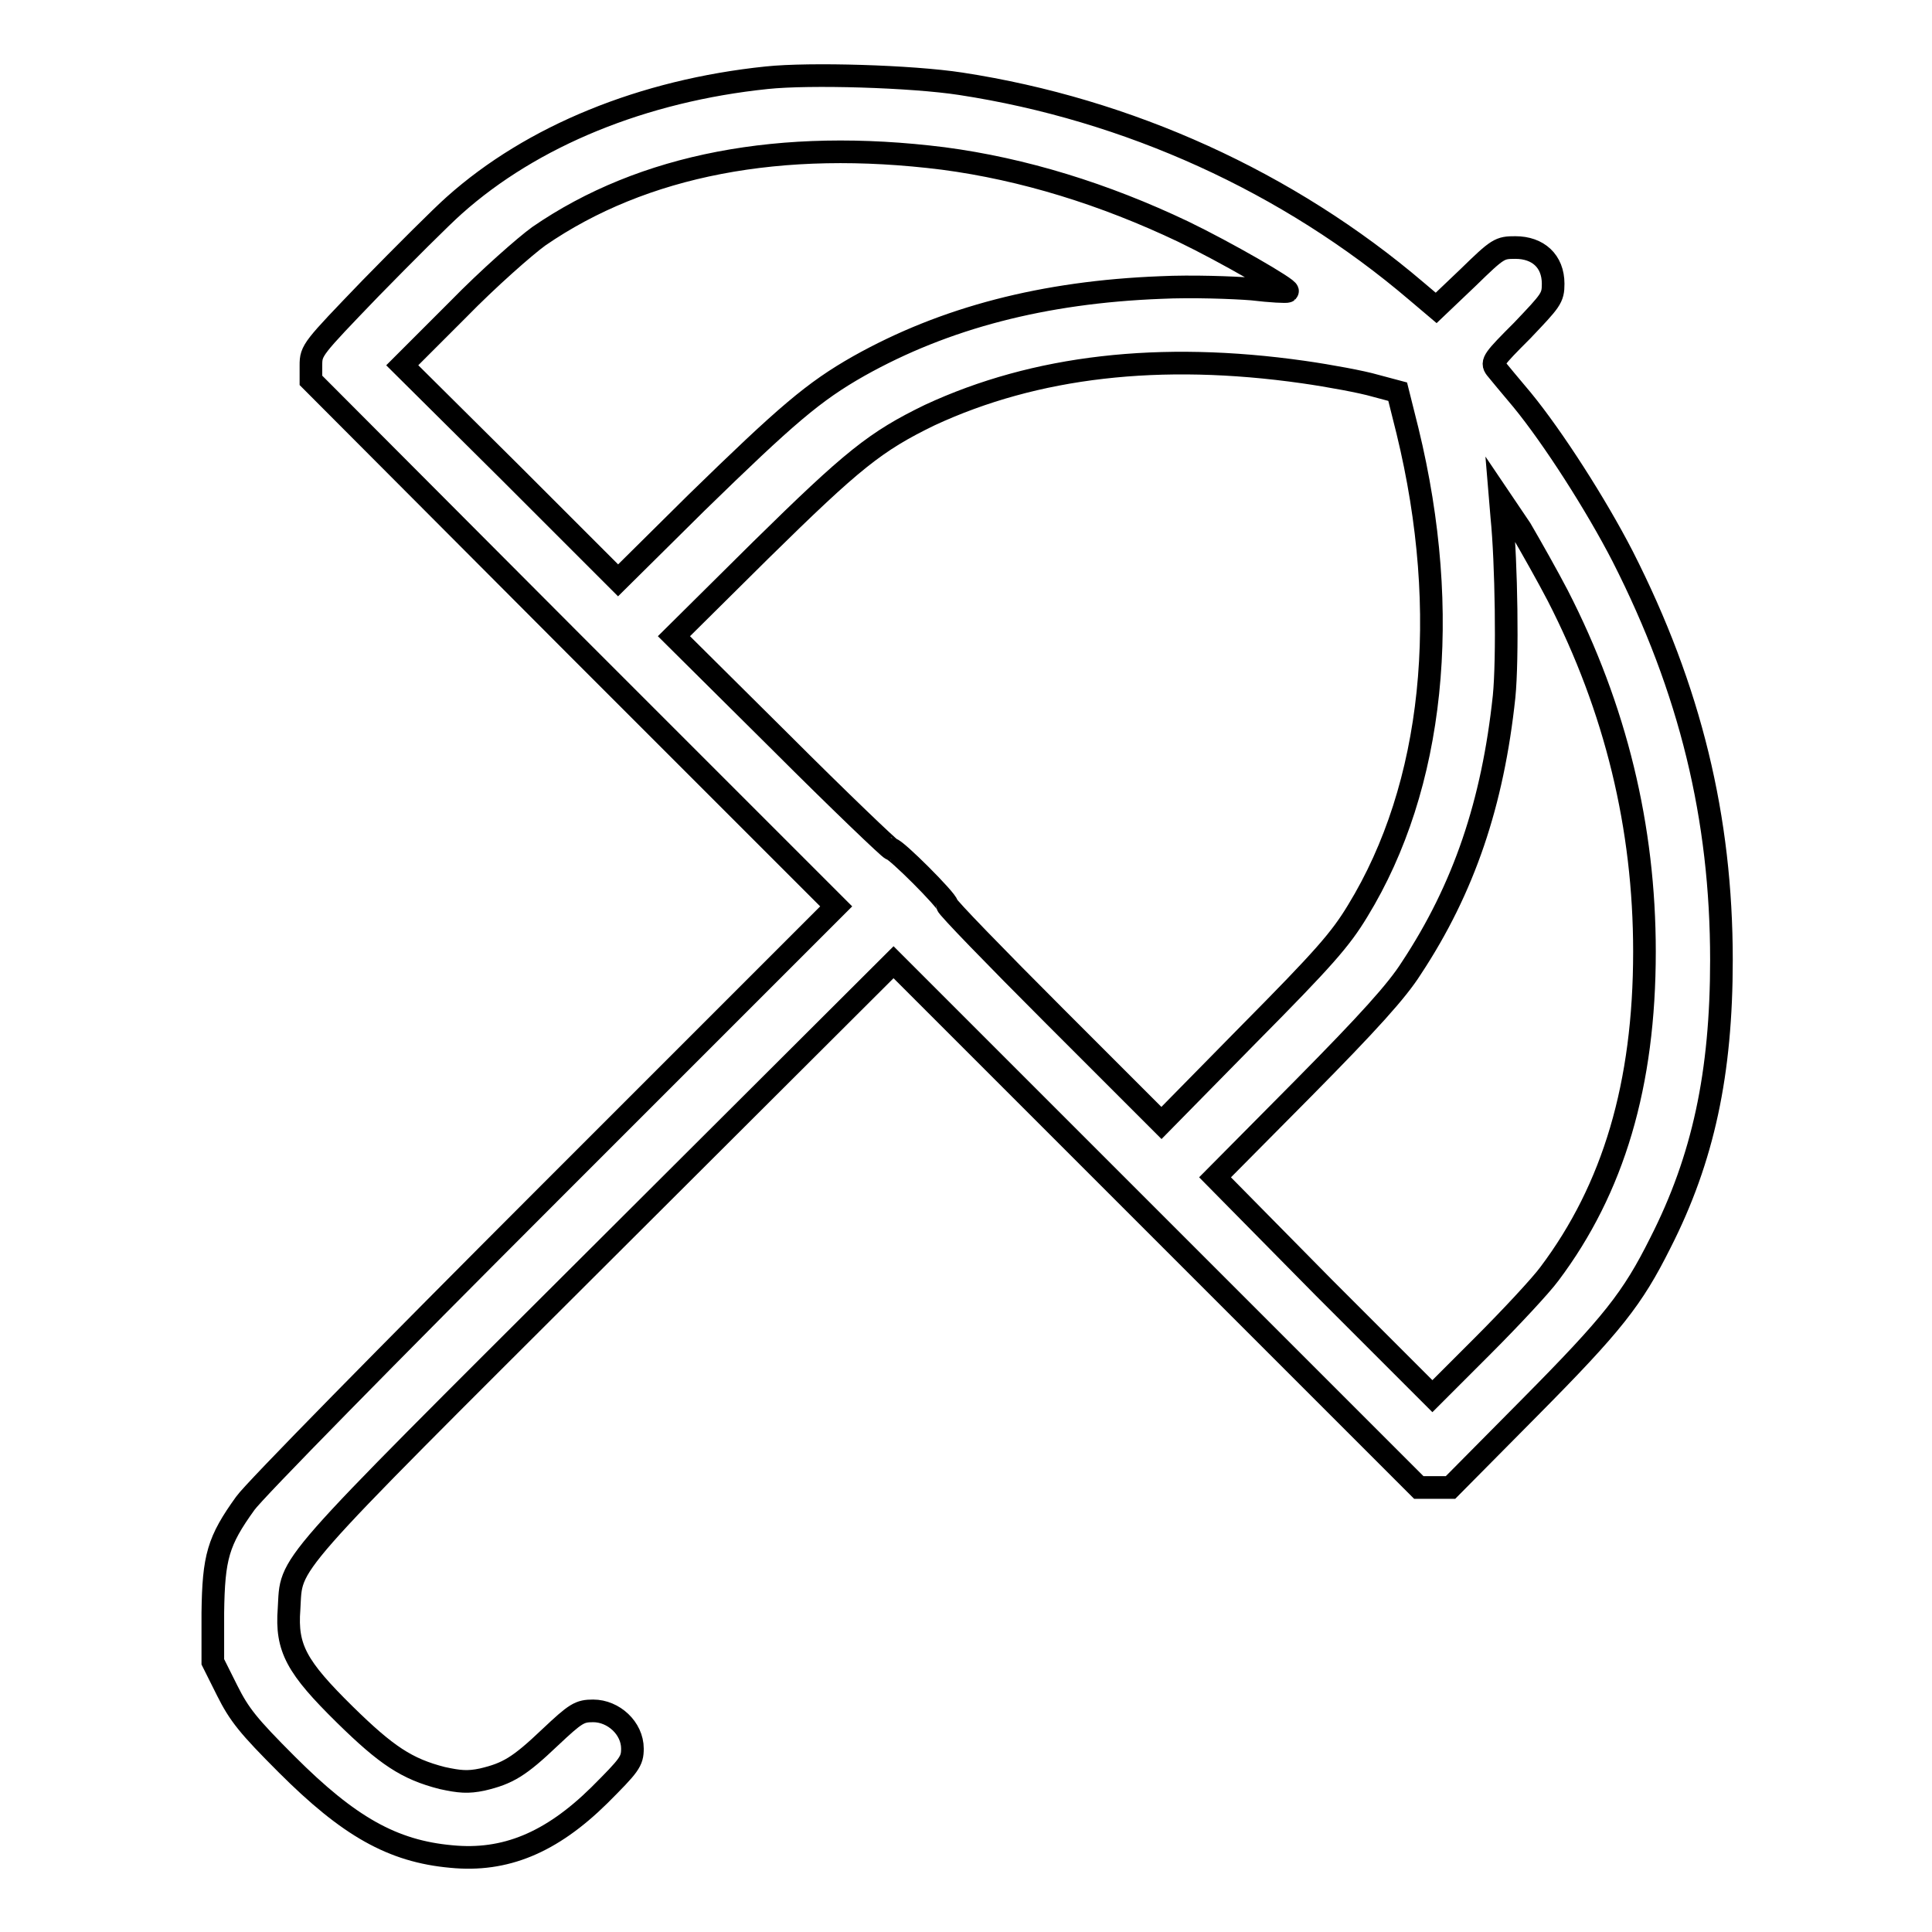 <?xml version="1.0" encoding="utf-8"?>
<!-- Svg Vector Icons : http://www.onlinewebfonts.com/icon -->
<!DOCTYPE svg PUBLIC "-//W3C//DTD SVG 1.1//EN" "http://www.w3.org/Graphics/SVG/1.1/DTD/svg11.dtd">
<svg version="1.1" xmlns="http://www.w3.org/2000/svg" xmlns:xlink="http://www.w3.org/1999/xlink" x="0px" y="0px" viewBox="0 0 256 256" enable-background="new 0 0 256 256" xml:space="preserve">
<g><g><g><path stroke-width="3" fill-opacity="0" stroke="#000000"  d="M101.6,10.3C85.2,12,70.5,18,60.2,27.2c-1.7,1.5-6.7,6.5-11.1,11c-7.7,8-7.9,8.2-7.9,10.2v2L76,85.3l34.8,34.8l-38.1,38.1c-21,21-39.1,39.4-40.2,41c-3.6,5-4.2,7.1-4.3,14.5v6.5l1.9,3.8c1.6,3.2,2.8,4.7,7.9,9.8c8.2,8.2,14,11.5,21.8,12.2c7.1,0.7,13.2-1.8,19.6-8.1c4-4,4.4-4.5,4.4-6.2c0-2.7-2.5-5-5.2-5c-1.8,0-2.3,0.3-5.7,3.5c-4.1,3.9-5.6,4.8-9,5.6c-1.9,0.4-3,0.3-5.3-0.2c-4.7-1.2-7.4-3-12.9-8.4c-6.4-6.3-7.8-8.8-7.4-14c0.4-6.5-1.6-4.2,41.2-46.9l38.9-38.8l34.8,34.8l34.8,34.8h2.1h2.1l10.5-10.6c11-11.1,13.6-14.4,17.3-21.8c5.7-11.2,8.1-22.5,8.1-37.5c0-18.8-4.1-35.8-13.1-53.5c-3.5-6.8-9.2-15.7-13.3-20.7c-1.6-1.9-3.1-3.7-3.5-4.2c-0.6-0.8-0.3-1.2,3.5-5c3.8-4,4.1-4.3,4.1-6.2c0-3-2-4.8-5-4.8c-2.1,0-2.3,0.1-6.3,4l-4.2,4l-2.6-2.2c-17-14.5-38.2-24.1-60.4-27.5C120.8,10.1,107.3,9.7,101.6,10.3z M125,21c10.6,1.4,21.3,4.7,31.8,9.7c5.6,2.7,14.1,7.6,13.8,7.9c-0.1,0.1-2.2,0-4.7-0.3c-2.5-0.2-8-0.4-12.1-0.2c-15.5,0.6-28.6,4-40,10.4c-6,3.4-9.6,6.5-21.5,18.1L81.9,76.9L67.6,62.6L53.3,48.4l7.4-7.4c4-4.1,8.9-8.4,10.7-9.7C85.2,21.8,103.5,18.3,125,21z M172.7,49.3c3.5,0.5,7.8,1.3,9.5,1.8l3,0.8l1.3,5.2c5.9,24.2,3.5,47.1-6.6,63.6c-2.3,3.8-4.5,6.3-14.4,16.3l-11.6,11.8l-14.2-14.2c-7.8-7.8-14.2-14.4-14.2-14.7c0-0.6-6.8-7.4-7.4-7.4c-0.2,0-6.9-6.4-14.7-14.2L89.3,84.3l11.5-11.4C113,60.9,116,58.5,123.2,55C137.2,48.5,153.7,46.6,172.7,49.3z M206.4,78.9c7.7,15,11.5,30.7,11.5,47.2c0,17.6-4.1,31.4-12.6,42.7c-1.1,1.5-5.1,5.8-8.8,9.5l-6.7,6.7l-14.4-14.4L161,156l11.7-11.8c8.6-8.7,12.4-12.9,14.3-15.9c7-10.6,10.8-21.9,12.3-36c0.5-5,0.3-17.9-0.3-23.8l-0.2-2.4l2.7,4C202.9,72.5,205.1,76.4,206.4,78.9z"/></g></g></g>
</svg>